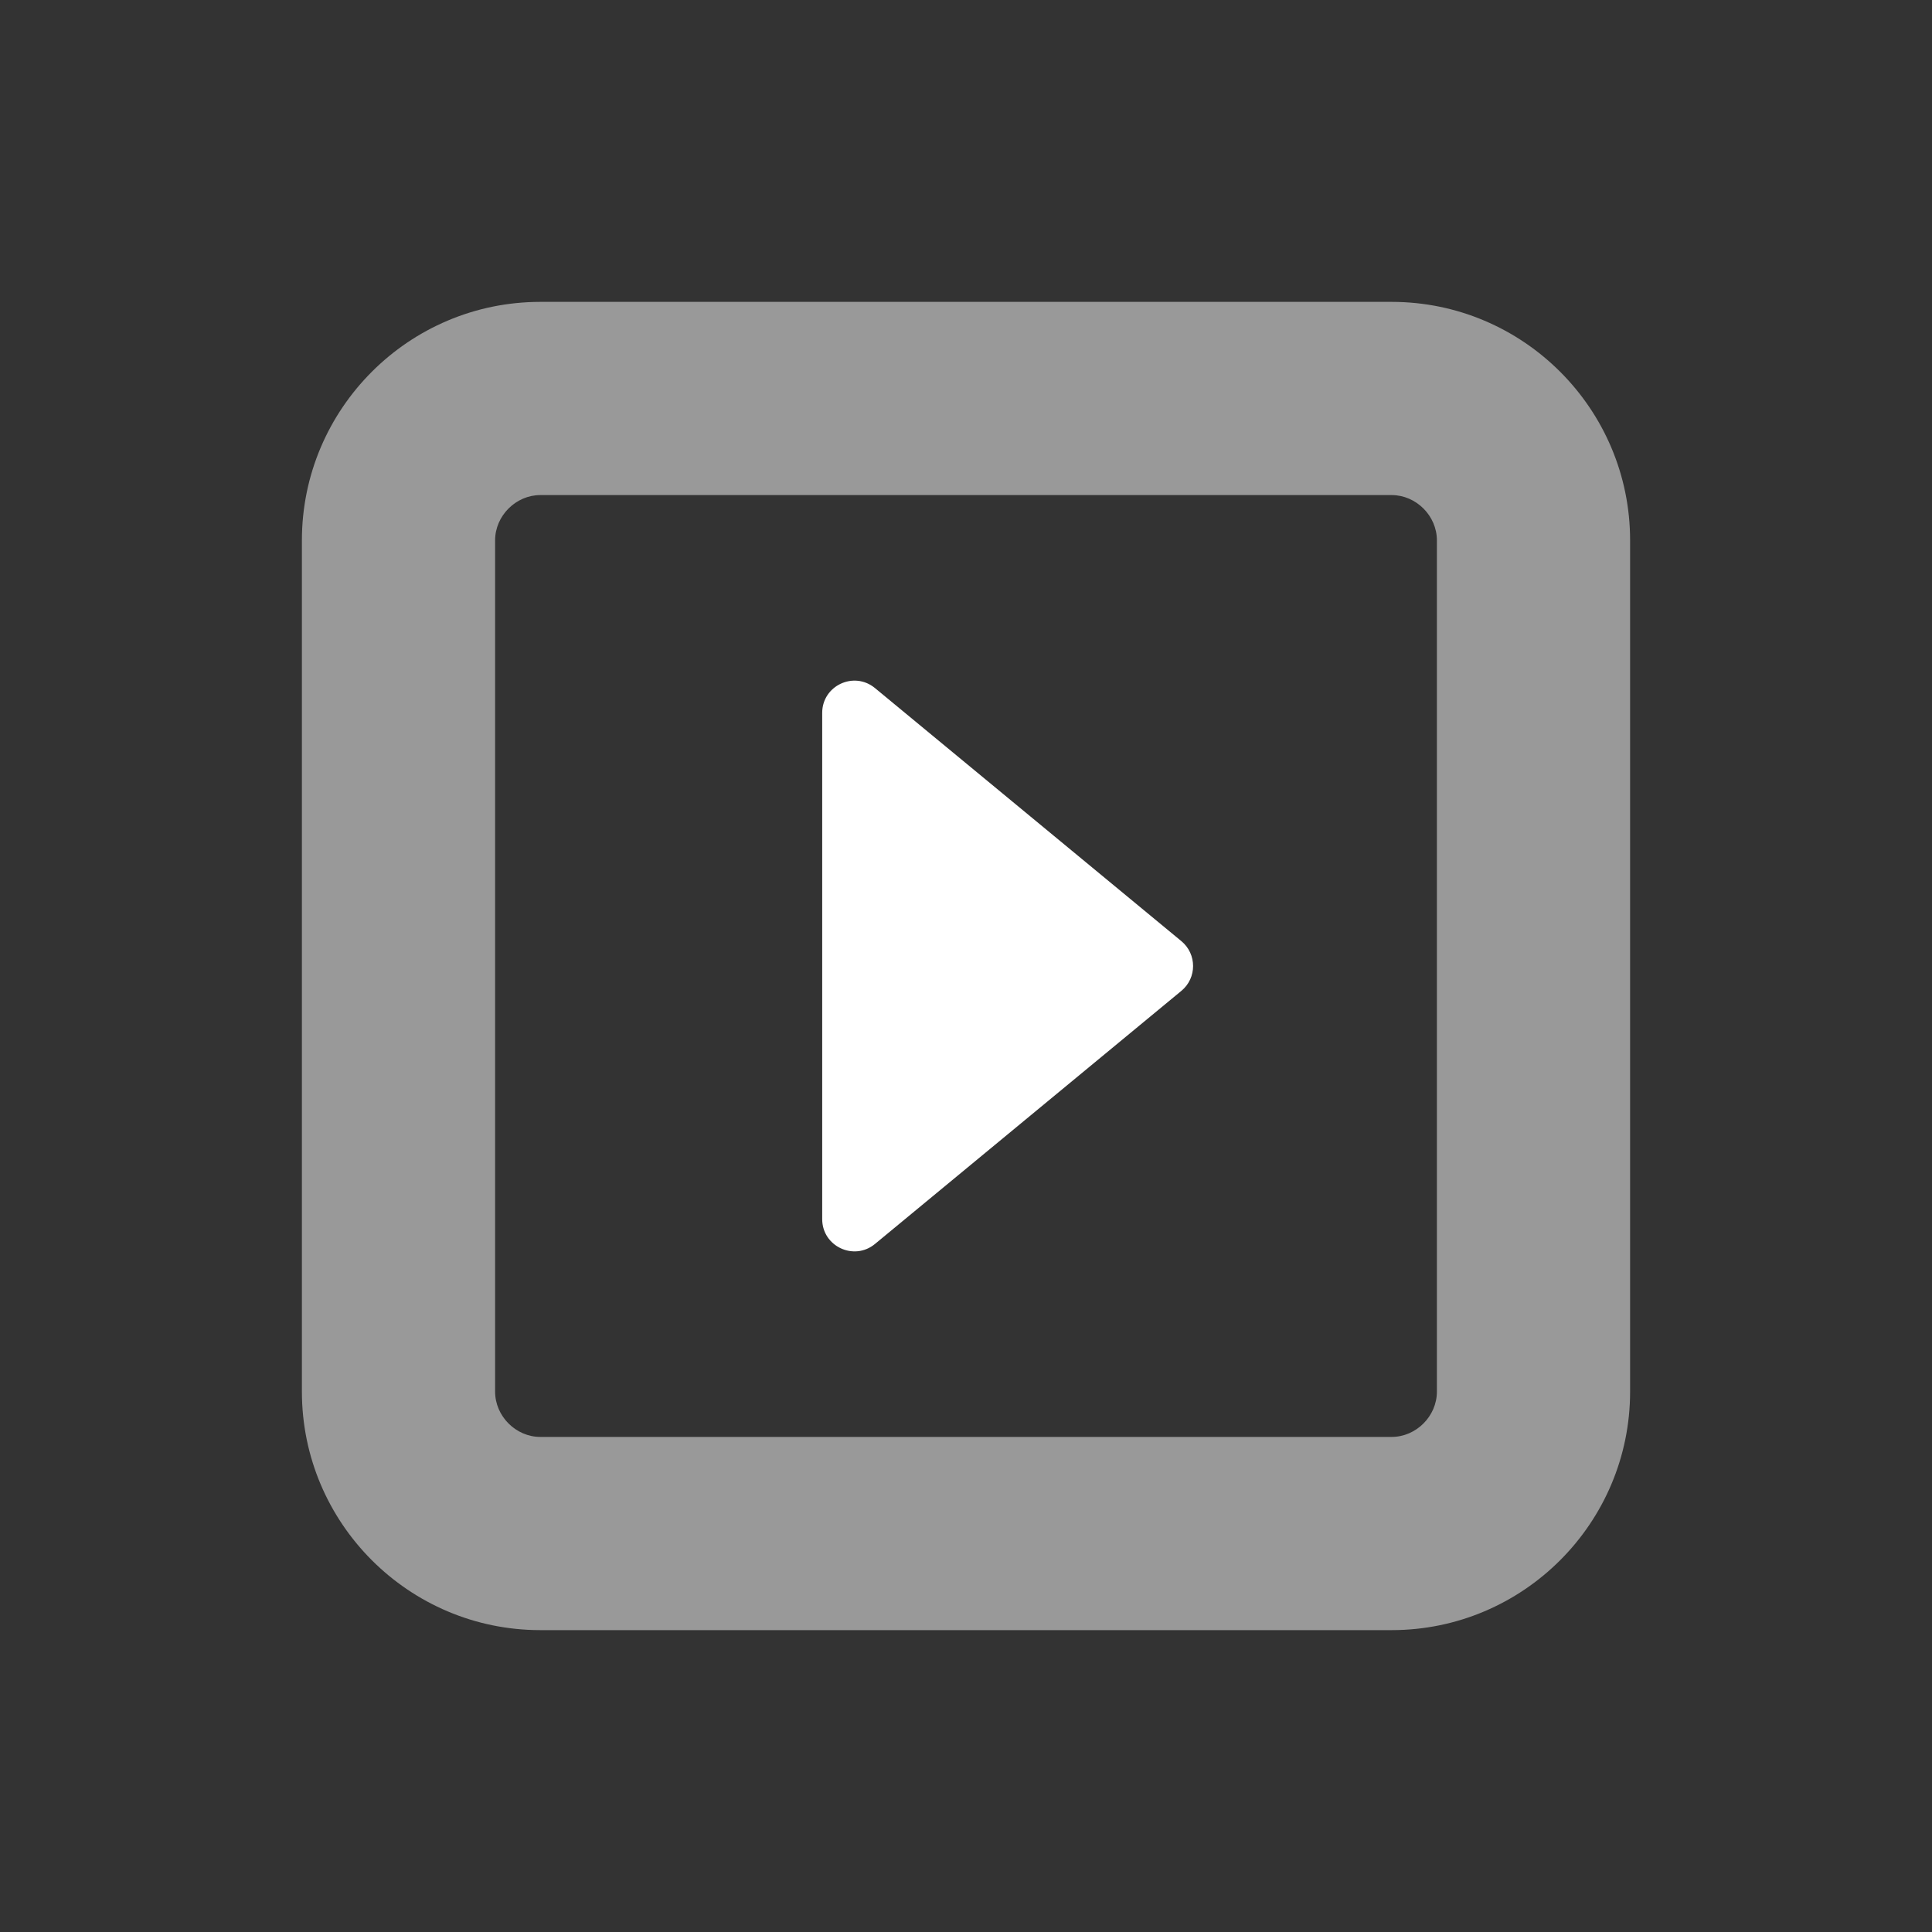 <svg height="72" viewBox="0 0 72 72" width="72" xmlns="http://www.w3.org/2000/svg"><rect x="0" y="0" width="72" height="72" fill="#333333" stroke="none"/><g fill="none" fill-rule="evenodd"><path d="m63 72h-54c-4.95 0-9-4.05-9-9v-54c0-4.95 4.05-9 9-9h54c4.95 0 9 4.05 9 9v54c0 4.95-4.05 9-9 9"/><g fill="#fff"><path d="m20.137 18.45c-.914 0-1.686.774-1.686 1.687v31.725c0 .914.772 1.688 1.686 1.688h31.725c.915 0 1.687-.774 1.687-1.688v-31.725c0-.913-.772-1.687-1.687-1.687zm31.725 42.3h-31.725c-4.9 0-8.886-3.987-8.886-8.888v-31.725c0-4.9 3.985-8.887 8.886-8.887h31.725c4.902 0 8.887 3.987 8.887 8.887v31.725c0 4.901-3.985 8.888-8.887 8.888z" fill-opacity=".5"/><path d="m44.027 35.074-11.42-9.432c-.784-.646-1.966-.09-1.966.925v18.866c0 1.015 1.182 1.571 1.965.927l11.421-9.434c.581-.48.581-1.37 0-1.852"/></g></g></svg>